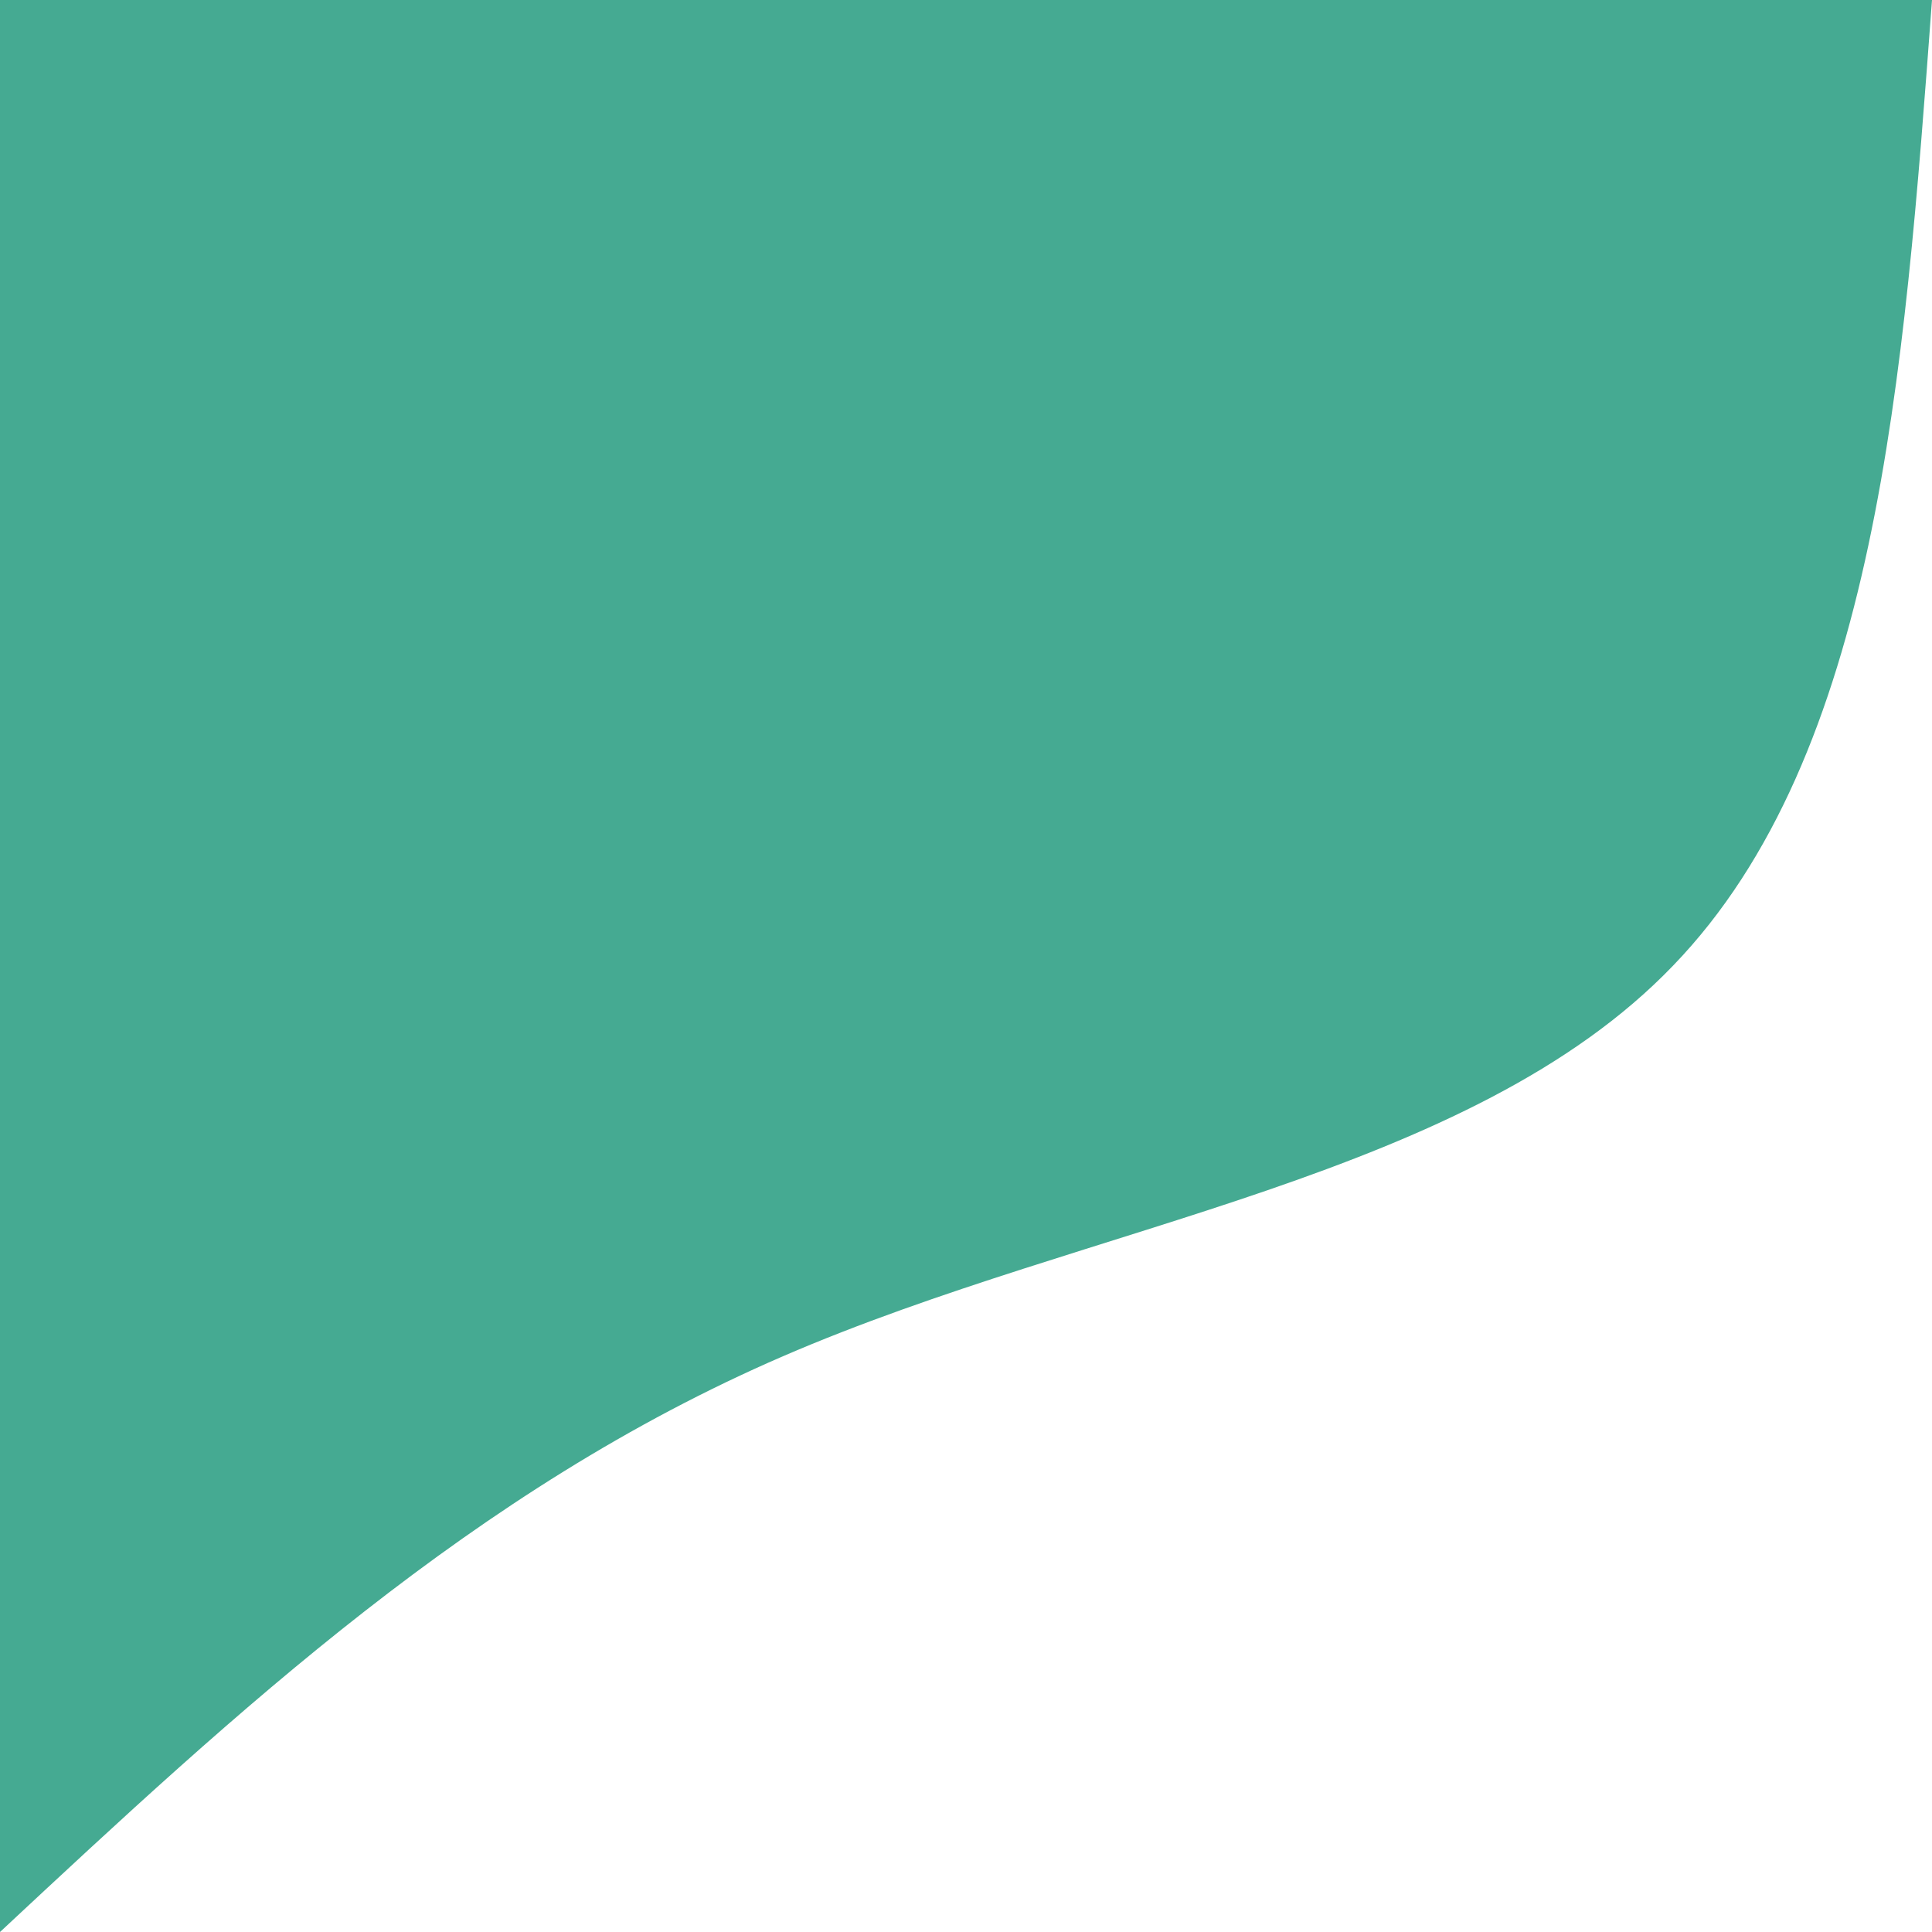 <svg width="477" height="477" viewBox="0 0 477 477" xmlns="http://www.w3.org/2000/svg">
    <path d="M0 477c58.651-54.682 117.155-109.218 193.299-142.145 76.144-32.926 169.633-44.245 219.758-96.428C463.329 186.39 470.091 93.195 477 0H0v477z" fill="#45AA92" fill-rule="nonzero"/>
</svg>
